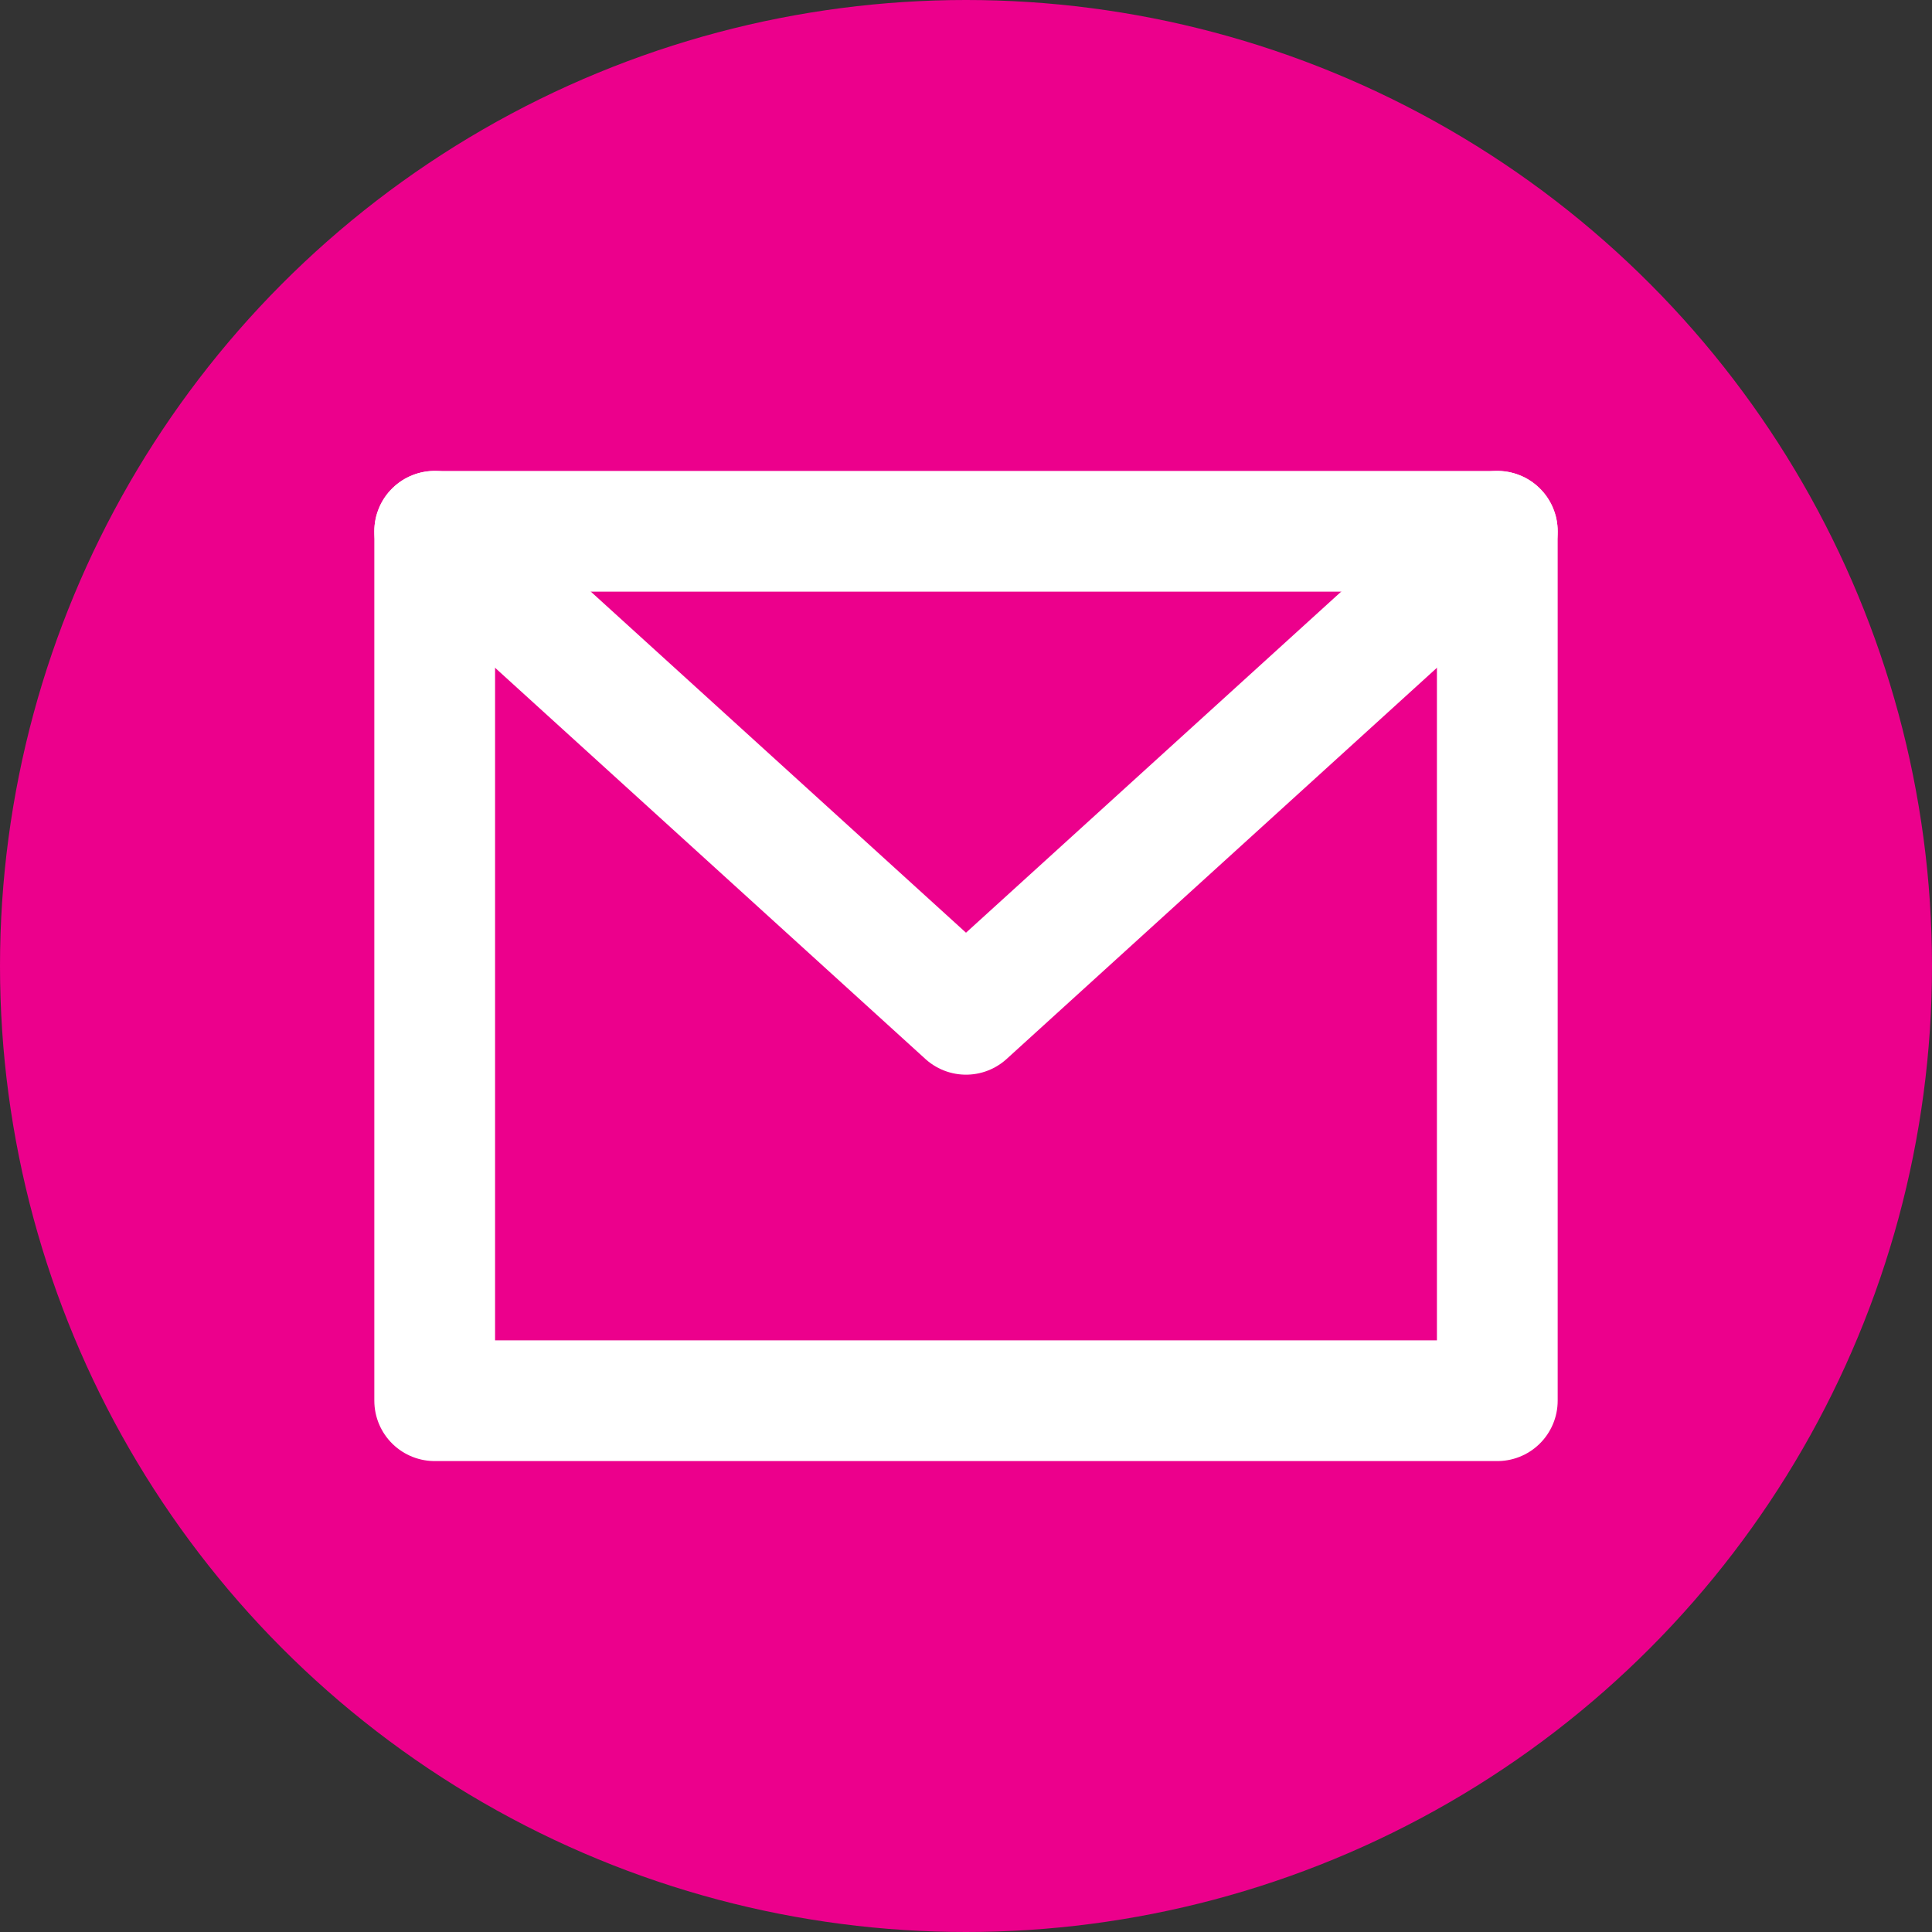 <svg width="40" height="40" viewBox="0 0 40 40" fill="none" xmlns="http://www.w3.org/2000/svg">
<rect x="0" y="0" width="40" height="40" fill="#333333" stroke="none"/>
<circle cx="20" cy="20" r="20" fill="#EC008C"/>
<rect x="9" y="11" width="22" height="18" stroke="white" stroke-width="2.5" stroke-linecap="round" stroke-linejoin="round"/>
<path d="M9 11L20 21L31 11" stroke="white" stroke-width="2.5" stroke-linecap="round" stroke-linejoin="round"/>
</svg>
